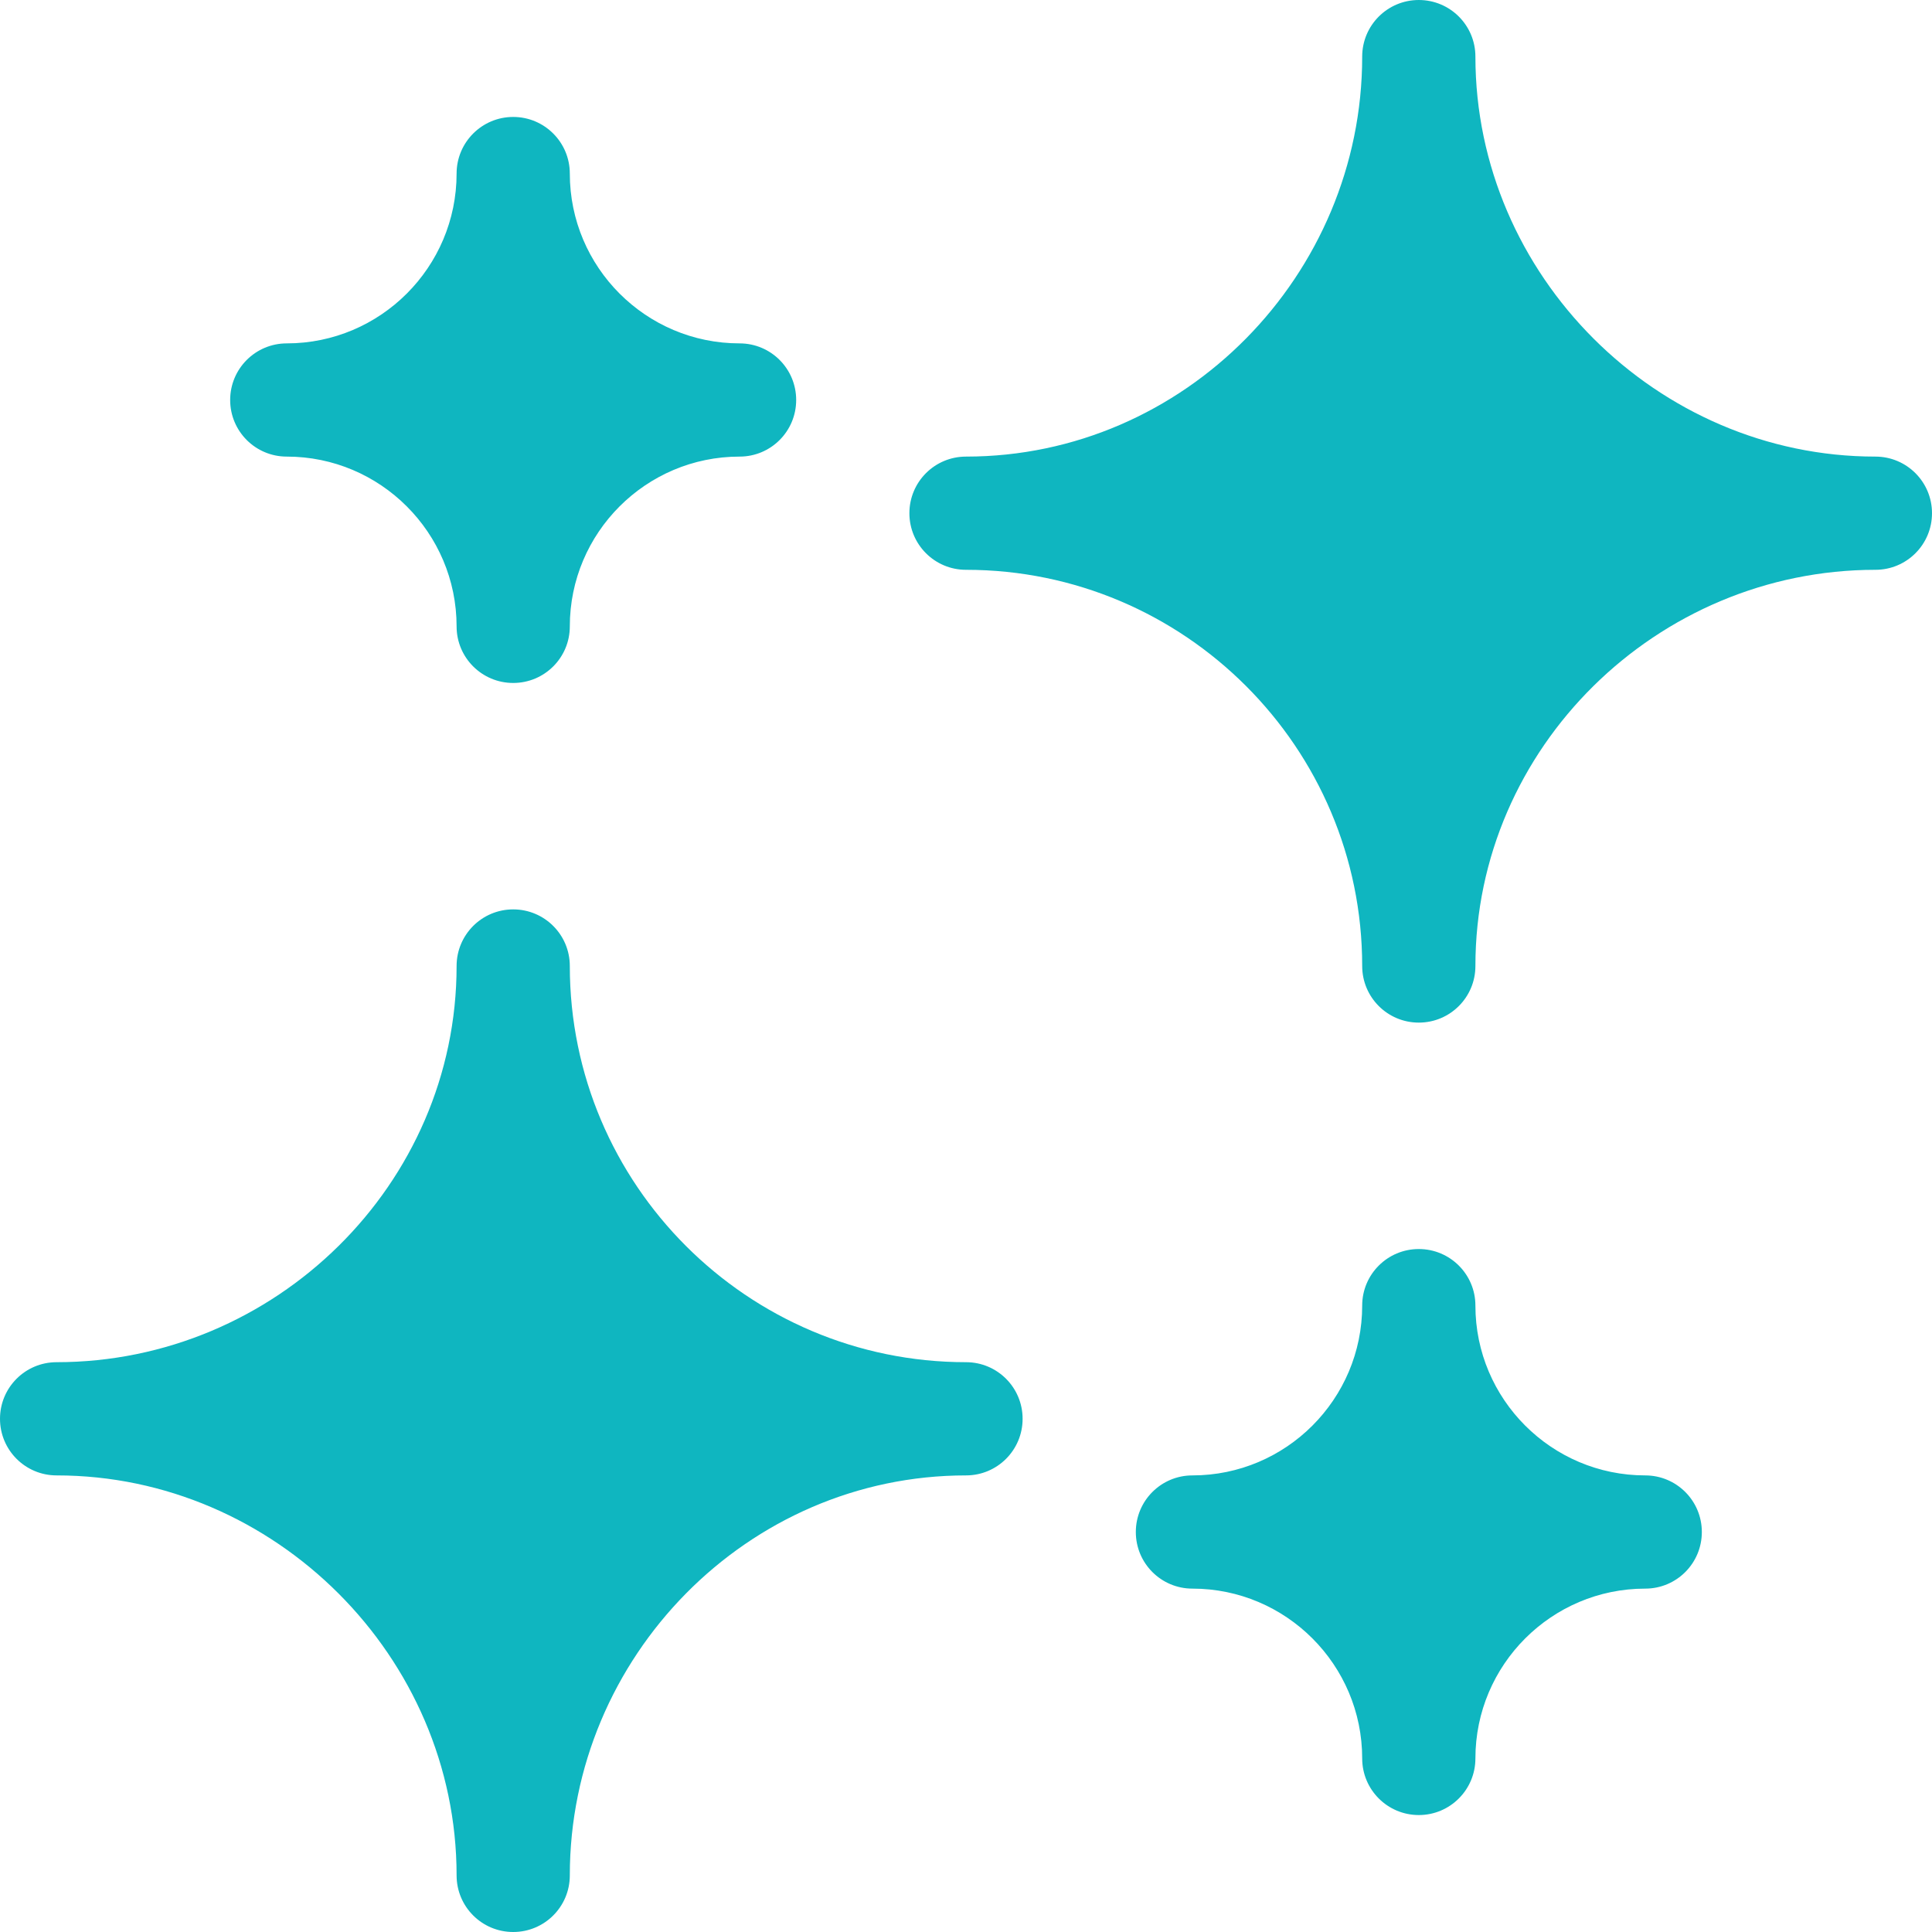 <?xml version="1.0" encoding="UTF-8"?>
<svg width="30px" height="30px" viewBox="0 0 30 30" version="1.1" xmlns="http://www.w3.org/2000/svg" xmlns:xlink="http://www.w3.org/1999/xlink">
    <title>Pro/Stylist</title>
    <g id="Pro/Stylist" stroke="none" stroke-width="1" fill="none" fill-rule="evenodd">
        <path d="M7.969,14.121 C8.455,14.121 8.848,14.514 8.848,15 C8.848,18.392 11.608,21.152 15,21.152 C15.486,21.152 15.879,21.545 15.879,22.031 C15.879,22.517 15.486,22.91 15,22.91 C11.608,22.91 8.848,25.729 8.848,29.121 C8.848,29.607 8.455,30 7.969,30 C7.483,30 7.09,29.607 7.09,29.121 C7.09,25.729 4.271,22.91 0.879,22.91 C0.393,22.91 0,22.517 0,22.031 C0,21.545 0.393,21.152 0.879,21.152 C4.271,21.152 7.09,18.392 7.09,15 C7.09,14.514 7.483,14.121 7.969,14.121 Z M22.031,19.395 C22.517,19.395 22.91,19.788 22.91,20.273 C22.91,21.727 24.093,22.91 25.547,22.91 C26.033,22.91 26.426,23.303 26.426,23.789 C26.426,24.275 26.033,24.668 25.547,24.668 C24.093,24.668 22.91,25.851 22.91,27.305 C22.91,27.79 22.517,28.184 22.031,28.184 C21.545,28.184 21.152,27.79 21.152,27.305 C21.152,25.851 19.97,24.668 18.516,24.668 C18.03,24.668 17.637,24.275 17.637,23.789 C17.637,23.303 18.03,22.91 18.516,22.91 C19.97,22.91 21.152,21.727 21.152,20.273 C21.152,19.788 21.545,19.395 22.031,19.395 Z M22.031,0 C22.517,0 22.91,0.393 22.91,0.879 C22.91,4.271 25.729,7.09 29.121,7.09 C29.607,7.09 30,7.483 30,7.969 C30,8.455 29.607,8.848 29.121,8.848 C25.729,8.848 22.91,11.608 22.91,15 C22.91,15.486 22.517,15.879 22.031,15.879 C21.545,15.879 21.152,15.486 21.152,15 C21.152,11.608 18.392,8.848 15,8.848 C14.514,8.848 14.121,8.455 14.121,7.969 C14.121,7.483 14.514,7.09 15,7.09 C18.392,7.09 21.152,4.271 21.152,0.879 C21.152,0.393 21.545,0 22.031,0 Z M7.969,1.816 C8.455,1.816 8.848,2.21 8.848,2.695 C8.848,4.149 10.03,5.332 11.484,5.332 C11.97,5.332 12.363,5.725 12.363,6.211 C12.363,6.697 11.97,7.09 11.484,7.09 C10.03,7.09 8.848,8.273 8.848,9.727 C8.848,10.212 8.455,10.605 7.969,10.605 C7.483,10.605 7.09,10.212 7.09,9.727 C7.09,8.273 5.907,7.09 4.453,7.09 C3.967,7.09 3.574,6.697 3.574,6.211 C3.574,5.725 3.967,5.332 4.453,5.332 C5.907,5.332 7.09,4.149 7.09,2.695 C7.09,2.21 7.483,1.816 7.969,1.816 Z" id="Combined-Shape" fill="#0FB6C0"></path>
    </g>
</svg>